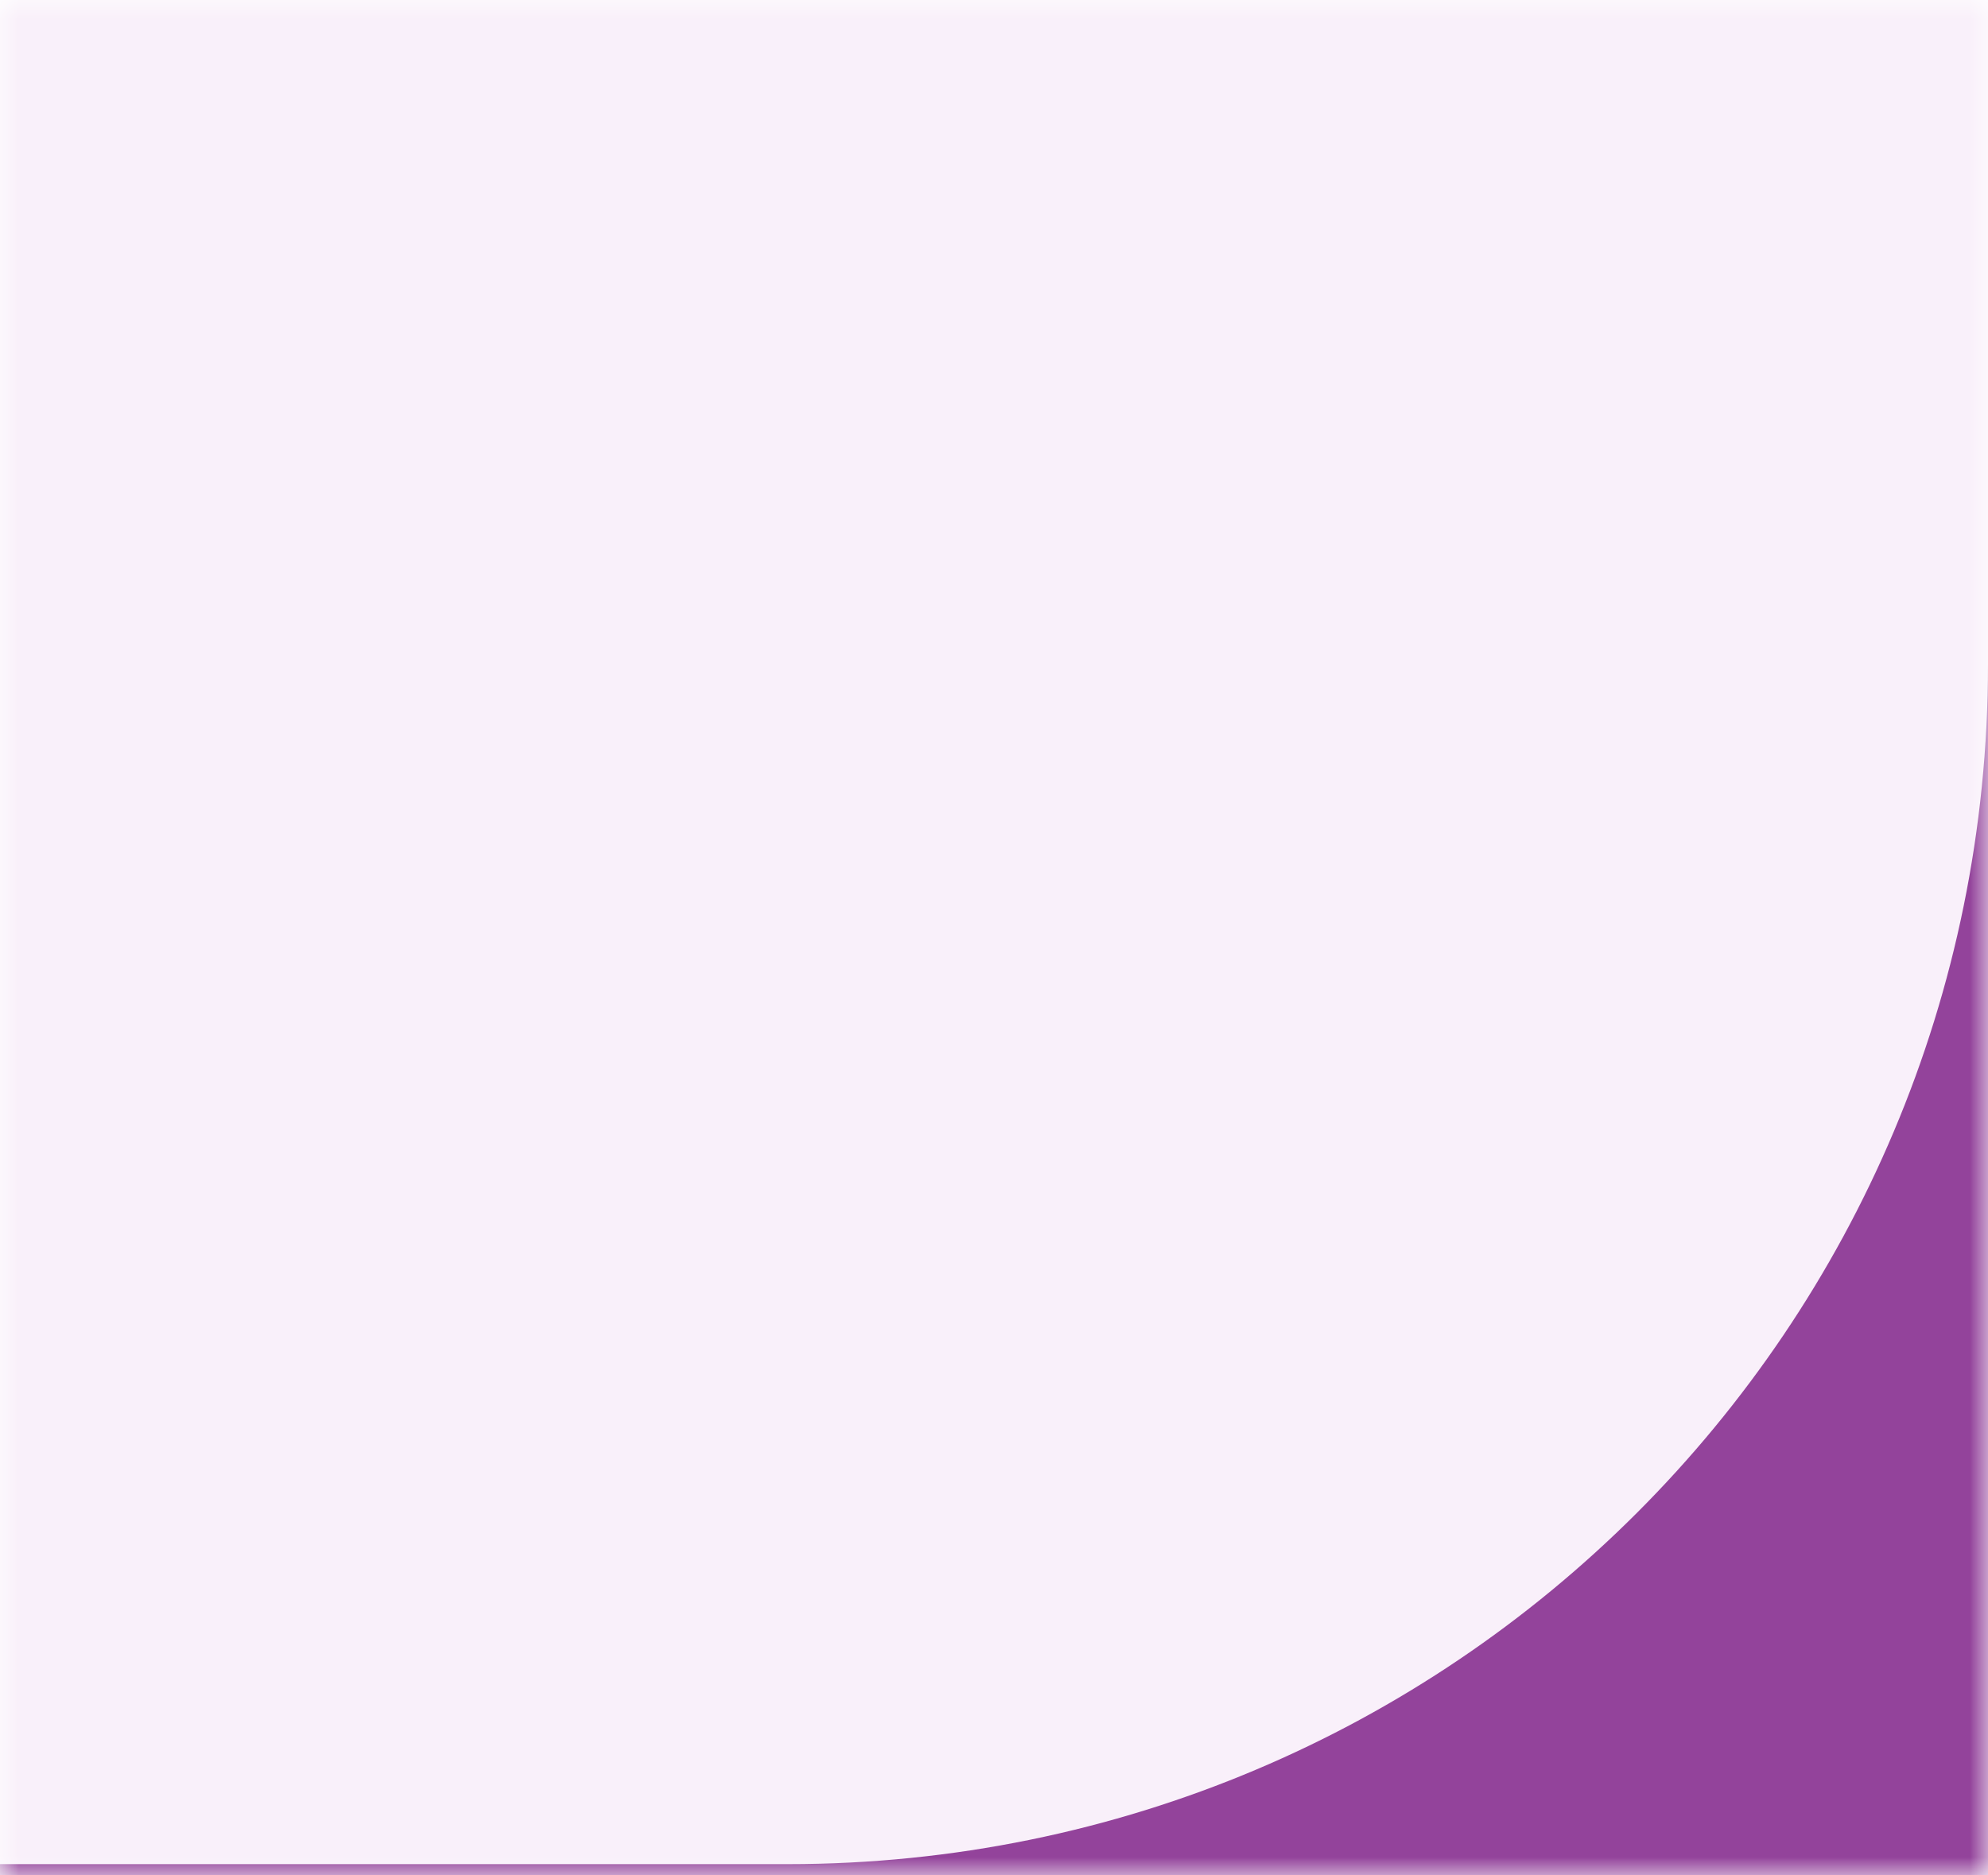 <svg xmlns="http://www.w3.org/2000/svg" xmlns:xlink="http://www.w3.org/1999/xlink" id="Layer_1" viewBox="0 0 53 50"><defs><style> .st0 { fill: #fff; } .st1 { mask: url(#mask); } .st2 { fill: #93439b; fill-rule: evenodd; } .st3 { fill: none; } .st4 { fill: #f9f0fa; } .st5 { clip-path: url(#clippath); } </style><clipPath id="clippath"><rect class="st3" width="53" height="50"></rect></clipPath><mask id="mask" x="-1220" y="-320" width="1392" height="461" maskUnits="userSpaceOnUse"><g id="mask0_18_811"><path class="st0" d="M53,0H0v50h53V0Z"></path></g></mask></defs><g class="st5"><g class="st1"><g><path class="st4" d="M53,0H0v50h53V0Z"></path><path class="st2" d="M-343.5-288c0-17.7-14.3-32-32-32h-77.5c-17.7,0-31.3,15.7-41.9,29.8-9.1,12.2-23.7,20-40.1,20s-31-7.9-40.1-20c-10.6-14.1-24.3-29.8-41.9-29.8h-571c-17.7,0-32,14.3-32,32V109c0,17.7,14.3,32,32,32H140c17.7,0,32-14.3,32-32v-397c0-17.7-14.3-32-32-32h-55c-17.7,0-32,14.3-32,32V17.7c0,17.7-14.3,32-32,32h-332.5c-17.7,0-32-14.3-32-32v-305.7Z"></path></g></g></g></svg>